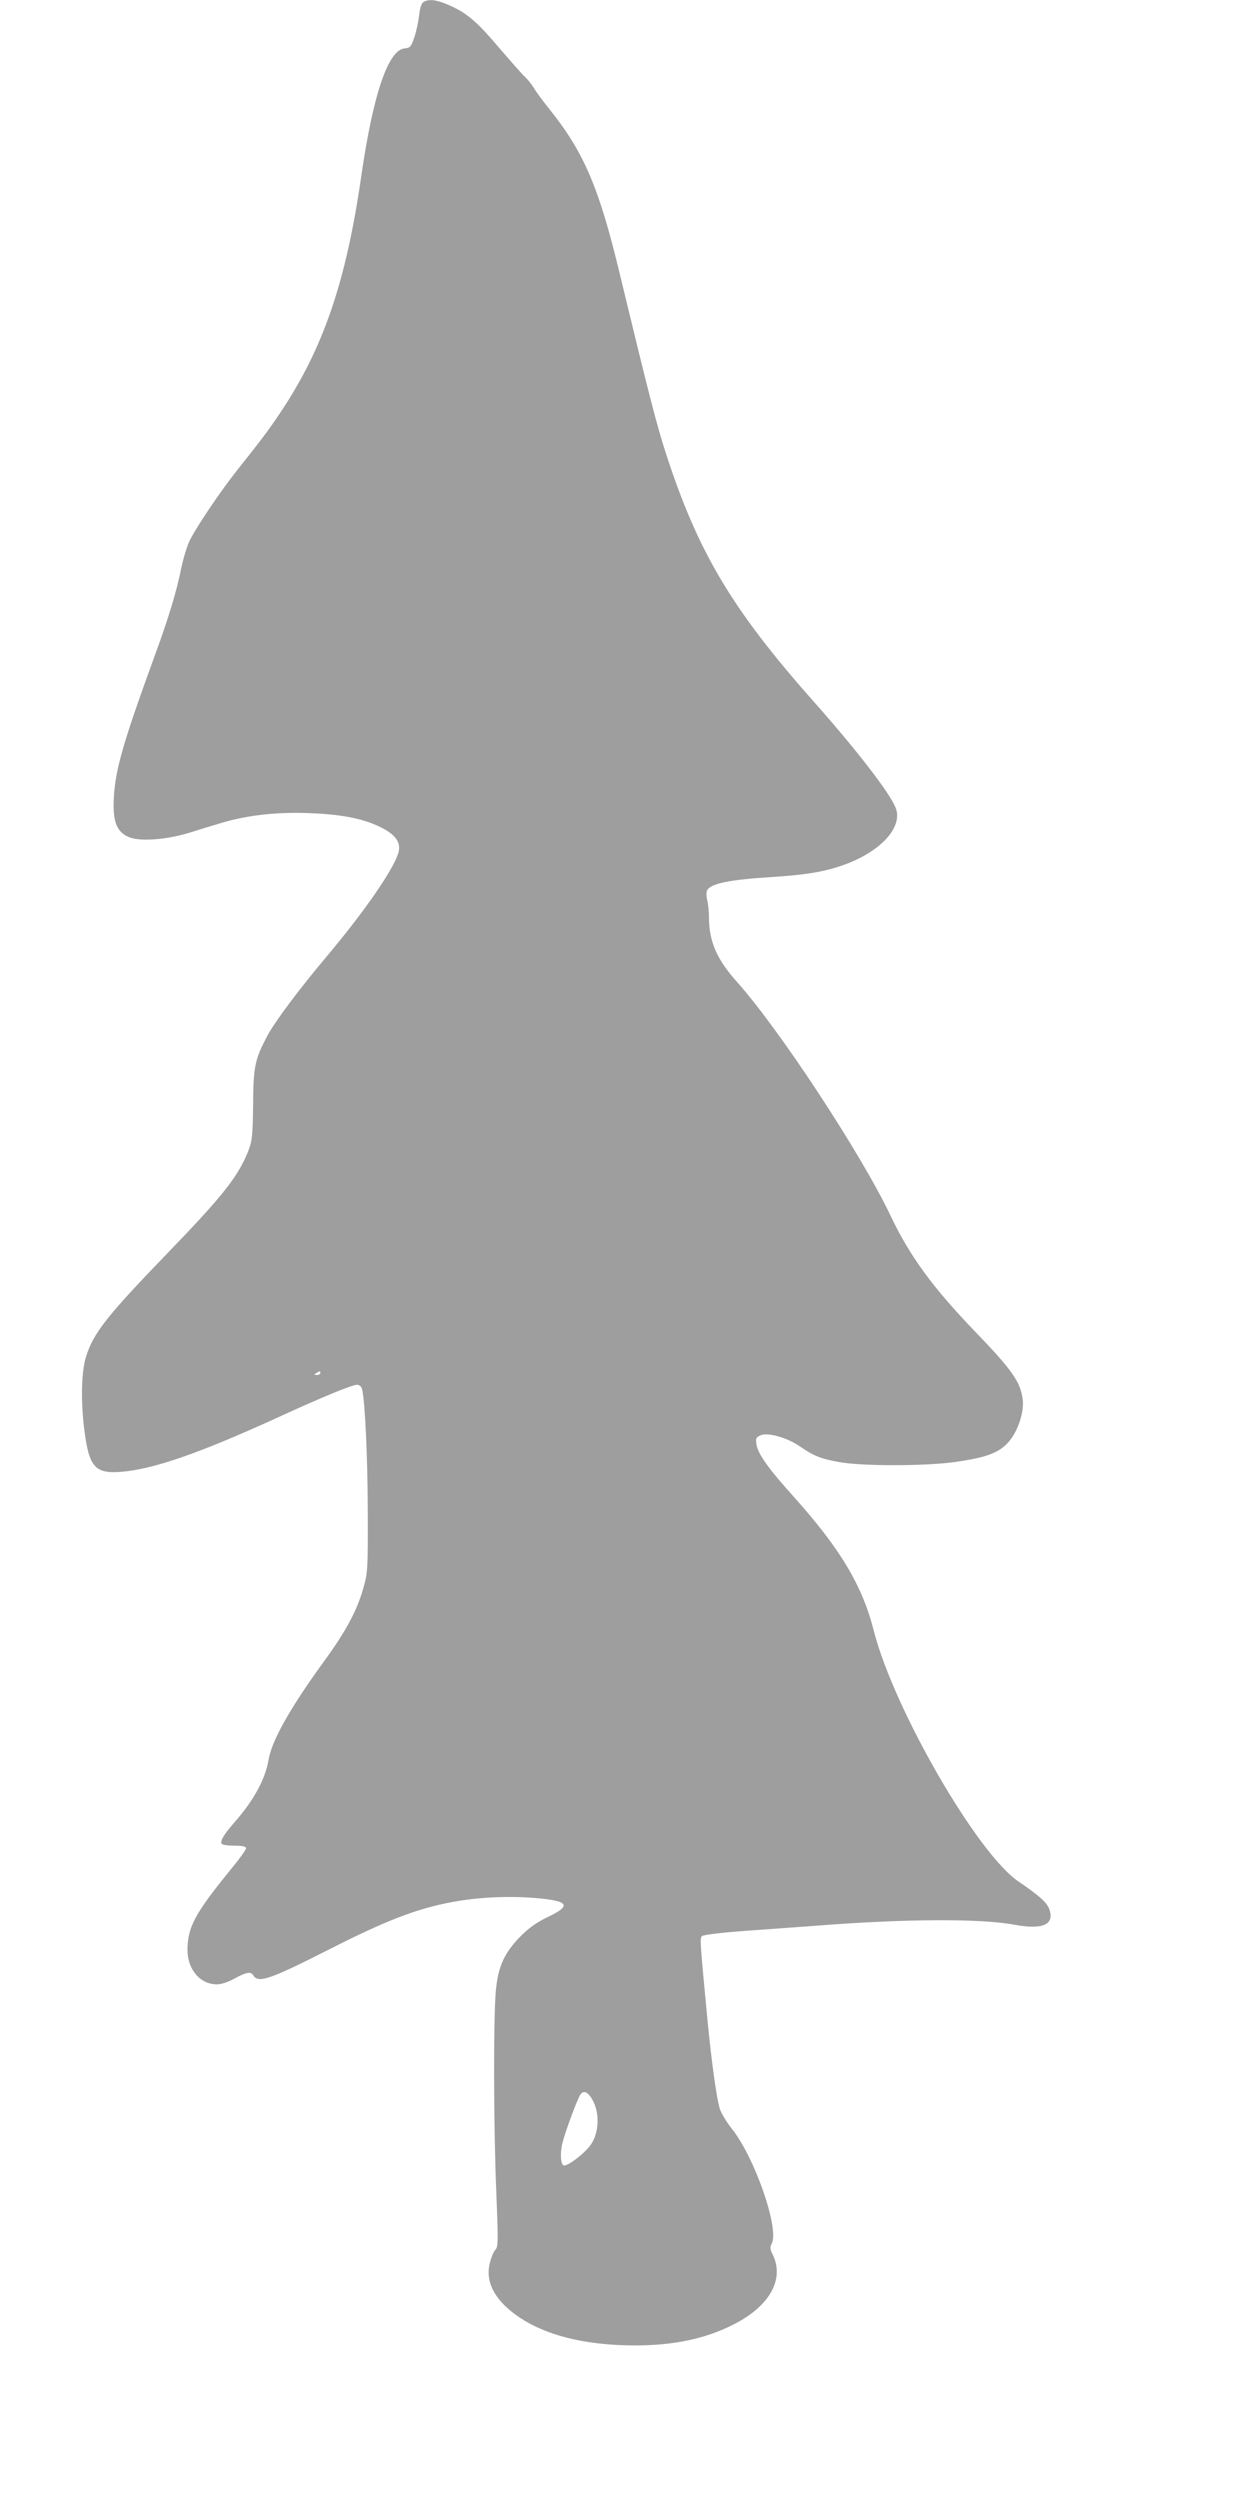 <?xml version="1.0" standalone="no"?>
<!DOCTYPE svg PUBLIC "-//W3C//DTD SVG 20010904//EN"
 "http://www.w3.org/TR/2001/REC-SVG-20010904/DTD/svg10.dtd">
<svg version="1.0" xmlns="http://www.w3.org/2000/svg"
 width="640pt" height="1280pt" viewBox="0 0 640 1280"
 preserveAspectRatio="xMidYMid meet">
<g transform="translate(0,1280) scale(0.1,-0.1)"
fill="#9e9e9e" stroke="none">
<path d="M2169 12790 c-11 -6 -19 -30 -23 -69 -4 -33 -15 -84 -25 -113 -16
-48 -21 -53 -50 -56 -84 -8 -161 -237 -221 -652 -78 -542 -194 -882 -413
-1210 -55 -83 -102 -146 -221 -295 -87 -110 -204 -283 -243 -359 -14 -27 -33
-90 -44 -140 -24 -122 -65 -258 -140 -462 -158 -434 -198 -573 -206 -715 -7
-120 12 -175 72 -203 54 -26 190 -17 310 19 50 16 126 39 170 52 131 39 280
56 445 50 159 -6 262 -25 349 -63 96 -43 129 -87 109 -146 -32 -93 -179 -304
-372 -533 -136 -162 -258 -325 -296 -396 -65 -123 -73 -157 -74 -354 -2 -159
-5 -186 -24 -236 -53 -134 -131 -232 -421 -532 -305 -316 -374 -404 -411 -525
-23 -74 -27 -221 -9 -367 24 -195 54 -231 187 -221 166 13 397 93 801 277 223
103 384 169 409 169 12 0 22 -9 26 -23 15 -62 28 -342 29 -622 1 -290 0 -315
-21 -390 -32 -118 -90 -226 -203 -381 -174 -239 -268 -407 -284 -504 -16 -97
-74 -205 -170 -315 -59 -67 -79 -101 -70 -115 3 -6 33 -10 66 -10 41 0 59 -4
59 -13 0 -7 -35 -56 -78 -108 -185 -227 -222 -297 -222 -413 0 -100 65 -176
151 -176 21 0 58 12 90 30 60 33 84 37 96 16 25 -42 85 -21 398 138 280 142
435 202 612 236 135 26 292 34 436 22 172 -15 186 -38 58 -99 -54 -26 -93 -54
-136 -97 -83 -85 -114 -153 -126 -275 -13 -134 -12 -701 2 -1034 10 -248 10
-280 -4 -295 -9 -9 -22 -39 -28 -65 -26 -94 19 -186 129 -267 128 -94 309
-147 538 -157 236 -10 426 25 588 110 181 94 255 233 190 358 -11 23 -12 34
-3 51 41 76 -89 449 -208 594 -25 32 -51 76 -58 98 -16 54 -41 233 -61 436
-41 429 -41 435 -30 447 7 7 98 18 236 28 124 9 279 20 345 25 457 36 847 38
1021 5 147 -27 208 3 174 86 -13 31 -56 68 -153 134 -212 141 -641 885 -743
1285 -58 230 -171 419 -405 681 -136 151 -188 224 -196 274 -5 30 -2 36 21 46
36 17 138 -12 202 -57 72 -49 103 -62 201 -80 116 -21 436 -21 588 0 184 25
249 54 300 131 36 56 59 139 51 192 -12 89 -55 150 -246 348 -215 224 -331
382 -430 590 -151 318 -571 957 -787 1198 -102 114 -142 205 -143 327 0 30 -4
71 -9 91 -5 20 -5 43 0 51 19 35 114 54 337 68 170 11 258 26 355 59 195 68
314 197 272 297 -32 78 -202 298 -425 549 -414 468 -587 760 -750 1262 -47
144 -89 308 -239 930 -105 436 -183 617 -361 838 -31 39 -66 86 -77 105 -12
20 -34 47 -49 60 -14 14 -70 77 -124 140 -114 135 -166 181 -255 221 -66 30
-108 36 -136 19z m-529 -7020 c0 -5 -8 -10 -17 -10 -15 0 -16 2 -3 10 19 12
20 12 20 0z m1398 -3730 c33 -67 28 -163 -14 -222 -31 -44 -119 -111 -138
-105 -16 5 -19 64 -6 116 15 60 79 232 93 249 18 22 41 9 65 -38z"/>
</g>
</svg>
